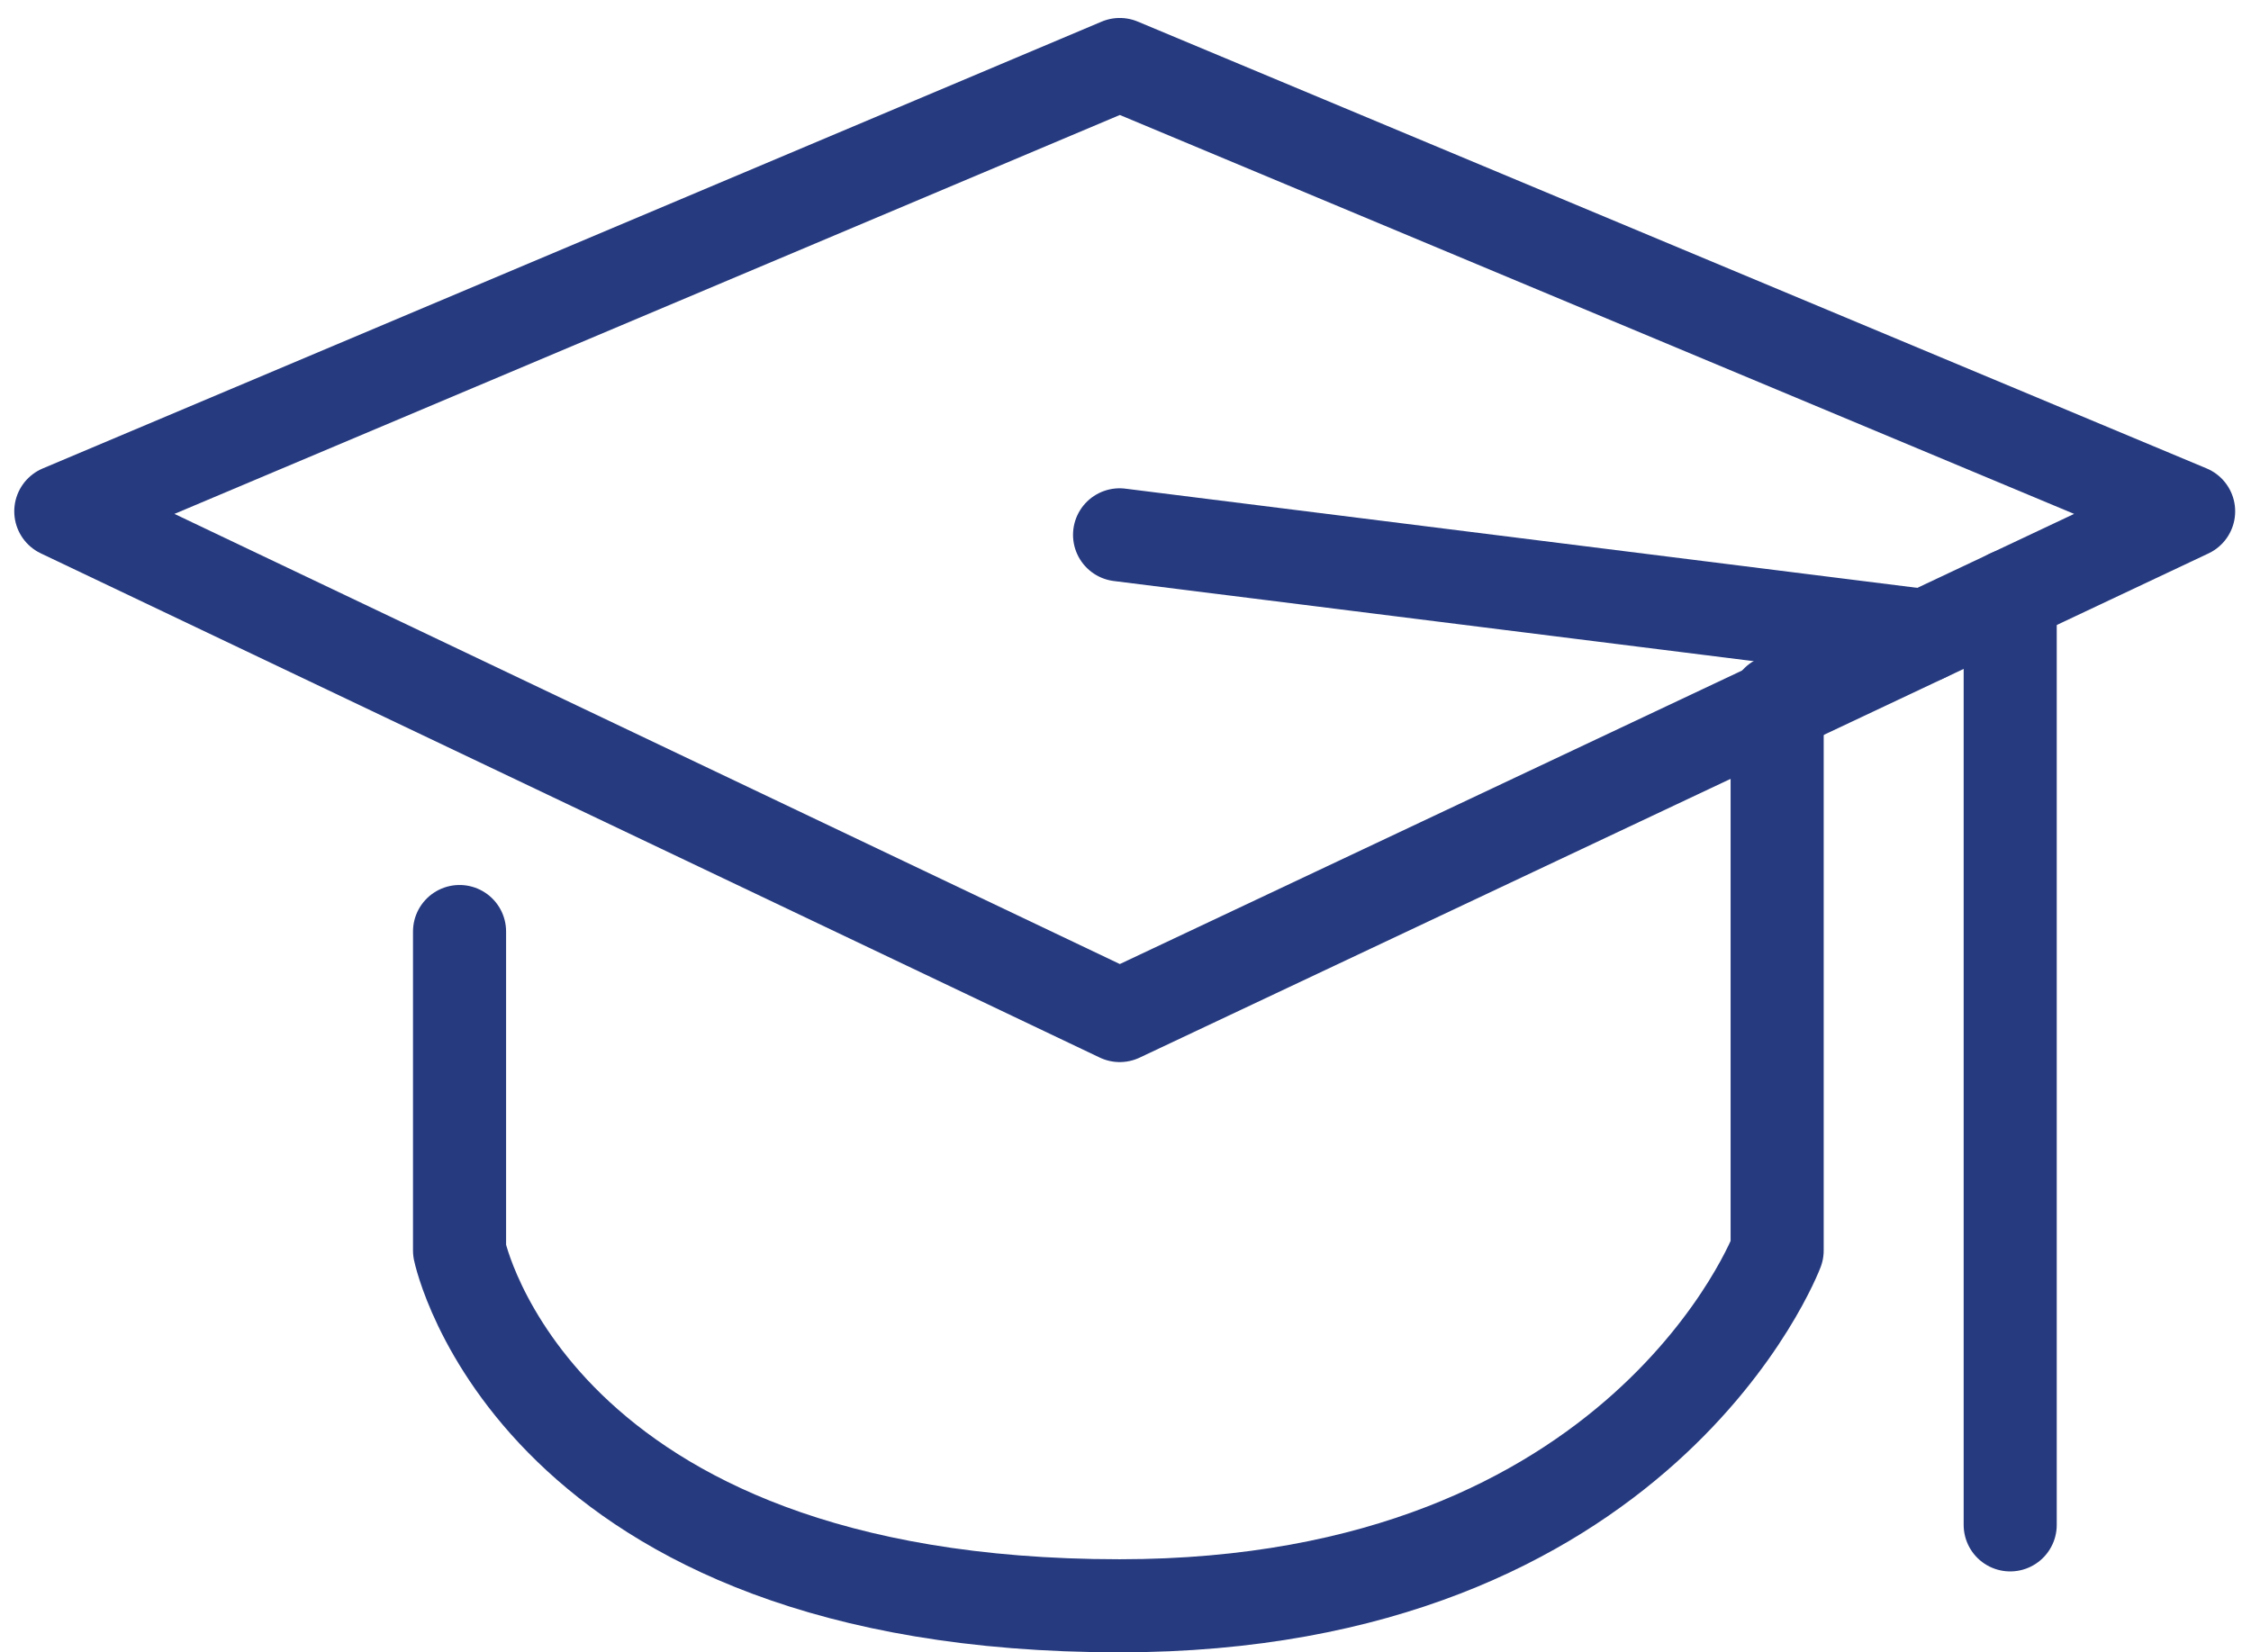 <svg width="79" height="58" viewBox="0 0 79 58" fill="none" xmlns="http://www.w3.org/2000/svg">
<g clip-path="url(#clip0_2392_15752)">
<path d="M2.134 17.948L39.298 2.264L76.811 17.948L39.298 35.646L2.134 17.948Z" stroke="#263A7F" stroke-width="3.267" stroke-linecap="round" stroke-linejoin="round"/>
<path d="M67.551 22.313L39.292 18.773" stroke="#263A7F" stroke-width="3.267" stroke-linecap="round" stroke-linejoin="round"/>
<path d="M70.549 20.901V53.524" stroke="#263A7F" stroke-width="3.267" stroke-linecap="round" stroke-linejoin="round"/>
<path d="M16.128 32.697V43.893C16.128 43.893 18.703 56.364 39.293 56.364C57.669 56.364 62.37 43.893 62.37 43.893V24.613" stroke="#263A7F" stroke-width="3.267" stroke-linecap="round" stroke-linejoin="round"/>
</g>
<defs>
<clipPath id="clip0_2392_15752">
<rect width="77.944" height="57.37" fill="white" transform="translate(0.496 0.63)"/>
</clipPath>
</defs>
</svg>
